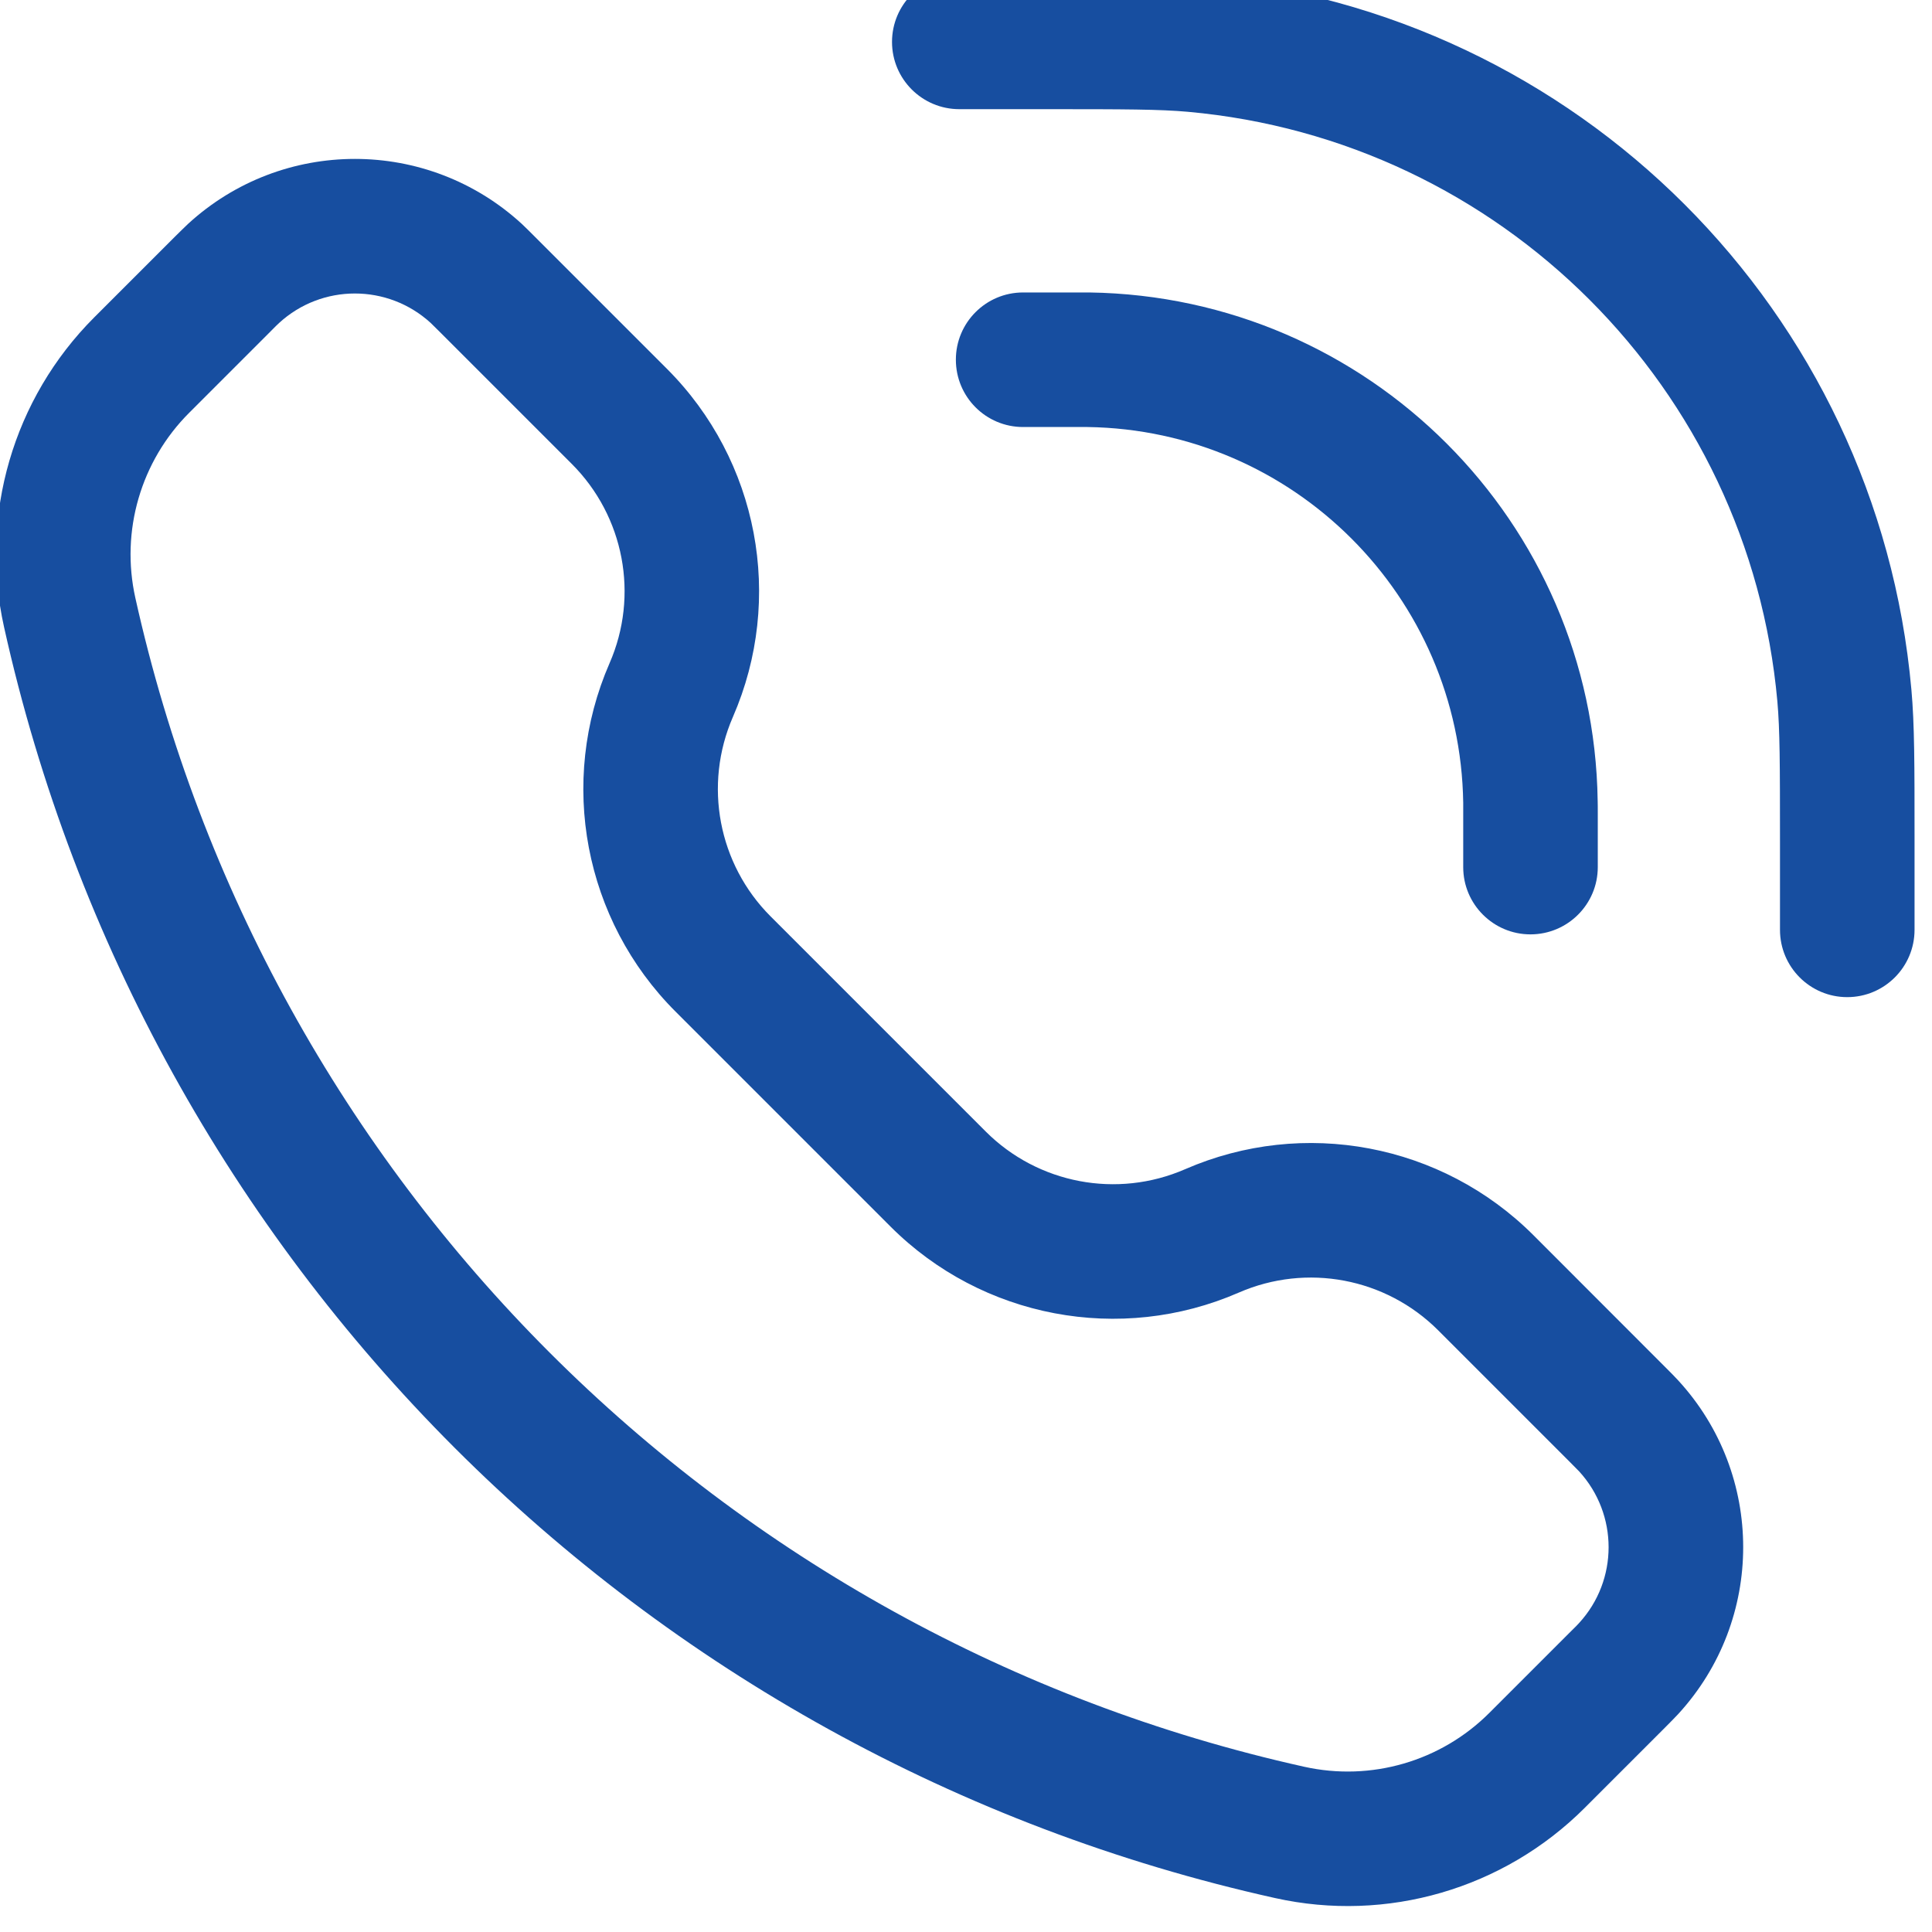 <?xml version="1.0" encoding="UTF-8" standalone="no"?>
<!DOCTYPE svg PUBLIC "-//W3C//DTD SVG 1.1//EN" "http://www.w3.org/Graphics/SVG/1.1/DTD/svg11.dtd">
<svg width="100%" height="100%" viewBox="0 0 148 148" version="1.1" xmlns="http://www.w3.org/2000/svg" xmlns:xlink="http://www.w3.org/1999/xlink" xml:space="preserve" xmlns:serif="http://www.serif.com/" style="fill-rule:evenodd;clip-rule:evenodd;stroke-linejoin:round;stroke-miterlimit:2;">
    <g transform="matrix(1,0,0,1,-8492.2,-47583.1)">
        <g transform="matrix(8.333,0,0,8.333,0,0)">
            <g transform="matrix(1,0,0,1,1028.74,5718.13)">
                <path d="M0,-6.926C0.71,-6.926 1.024,-6.925 1.283,-6.902C4.163,-6.644 6.446,-4.361 6.704,-1.481C6.727,-1.222 6.728,-0.908 6.728,-0.198L6.728,0.618C6.728,0.96 7.005,1.237 7.346,1.237C7.688,1.237 7.965,0.96 7.965,0.618L7.965,-0.24C7.965,-0.897 7.965,-1.27 7.936,-1.591C7.625,-5.068 4.87,-7.823 1.393,-8.134C1.072,-8.163 0.699,-8.163 0.042,-8.163L-0.816,-8.163C-1.158,-8.163 -1.435,-7.886 -1.435,-7.544C-1.435,-7.203 -1.158,-6.926 -0.816,-6.926L0,-6.926Z" style="fill:rgb(23,78,160);fill-rule:nonzero;"/>
            </g>
        </g>
        <g transform="matrix(8.333,0,0,8.333,0,0)">
            <g transform="matrix(1,0,0,1,1021.67,5726.17)">
                <path d="M0,-13C0.394,-13.362 1,-13.362 1.395,-13C1.408,-12.988 1.426,-12.97 1.489,-12.907L2.691,-11.705C3.173,-11.223 3.311,-10.496 3.038,-9.872C2.563,-8.781 2.804,-7.511 3.645,-6.67L5.621,-4.694C6.462,-3.853 7.733,-3.612 8.823,-4.087C9.447,-4.359 10.174,-4.222 10.656,-3.74L11.858,-2.538C11.921,-2.475 11.939,-2.457 11.951,-2.444C12.313,-2.049 12.313,-1.443 11.951,-1.049C11.939,-1.035 11.921,-1.017 11.858,-0.955L11.127,-0.224C10.682,0.222 10.039,0.409 9.424,0.272C4.06,-0.92 -0.129,-5.109 -1.321,-10.473C-1.458,-11.088 -1.271,-11.731 -0.825,-12.176L-0.094,-12.907C-0.031,-12.97 -0.014,-12.988 0,-13M2.232,-13.911C1.364,-14.708 0.031,-14.708 -0.837,-13.911C-0.872,-13.878 -0.91,-13.84 -0.96,-13.791L-1.7,-13.051C-2.444,-12.306 -2.757,-11.233 -2.528,-10.205C-1.232,-4.372 3.323,0.183 9.156,1.479C10.184,1.708 11.257,1.395 12.002,0.651L12.742,-0.089C12.791,-0.138 12.829,-0.177 12.862,-0.212C13.659,-1.08 13.659,-2.413 12.862,-3.28C12.829,-3.316 12.791,-3.354 12.742,-3.403L11.531,-4.615C10.689,-5.456 9.419,-5.696 8.329,-5.221C7.704,-4.949 6.977,-5.087 6.496,-5.568L4.519,-7.545C4.038,-8.026 3.9,-8.753 4.172,-9.378C4.647,-10.468 4.407,-11.738 3.566,-12.579L2.354,-13.791C2.305,-13.84 2.267,-13.878 2.232,-13.911" style="fill:rgb(23,78,160);"/>
            </g>
        </g>
        <g transform="matrix(8.333,0,0,8.333,0,0)">
            <g transform="matrix(1,0,0,1,1028.51,5718.79)">
                <path d="M0,-5.901C-0.342,-5.901 -0.618,-5.624 -0.618,-5.283C-0.618,-4.941 -0.342,-4.664 0,-4.664L0.592,-4.664C2.488,-4.637 4.018,-3.106 4.046,-1.21L4.046,-0.618C4.046,-0.277 4.323,0 4.664,0C5.006,0 5.283,-0.277 5.283,-0.618L5.283,-1.113C5.283,-1.164 5.283,-1.198 5.282,-1.228C5.245,-3.793 3.175,-5.864 0.609,-5.901L0,-5.901Z" style="fill:rgb(23,78,160);fill-rule:nonzero;"/>
            </g>
        </g>
    </g>
</svg>
